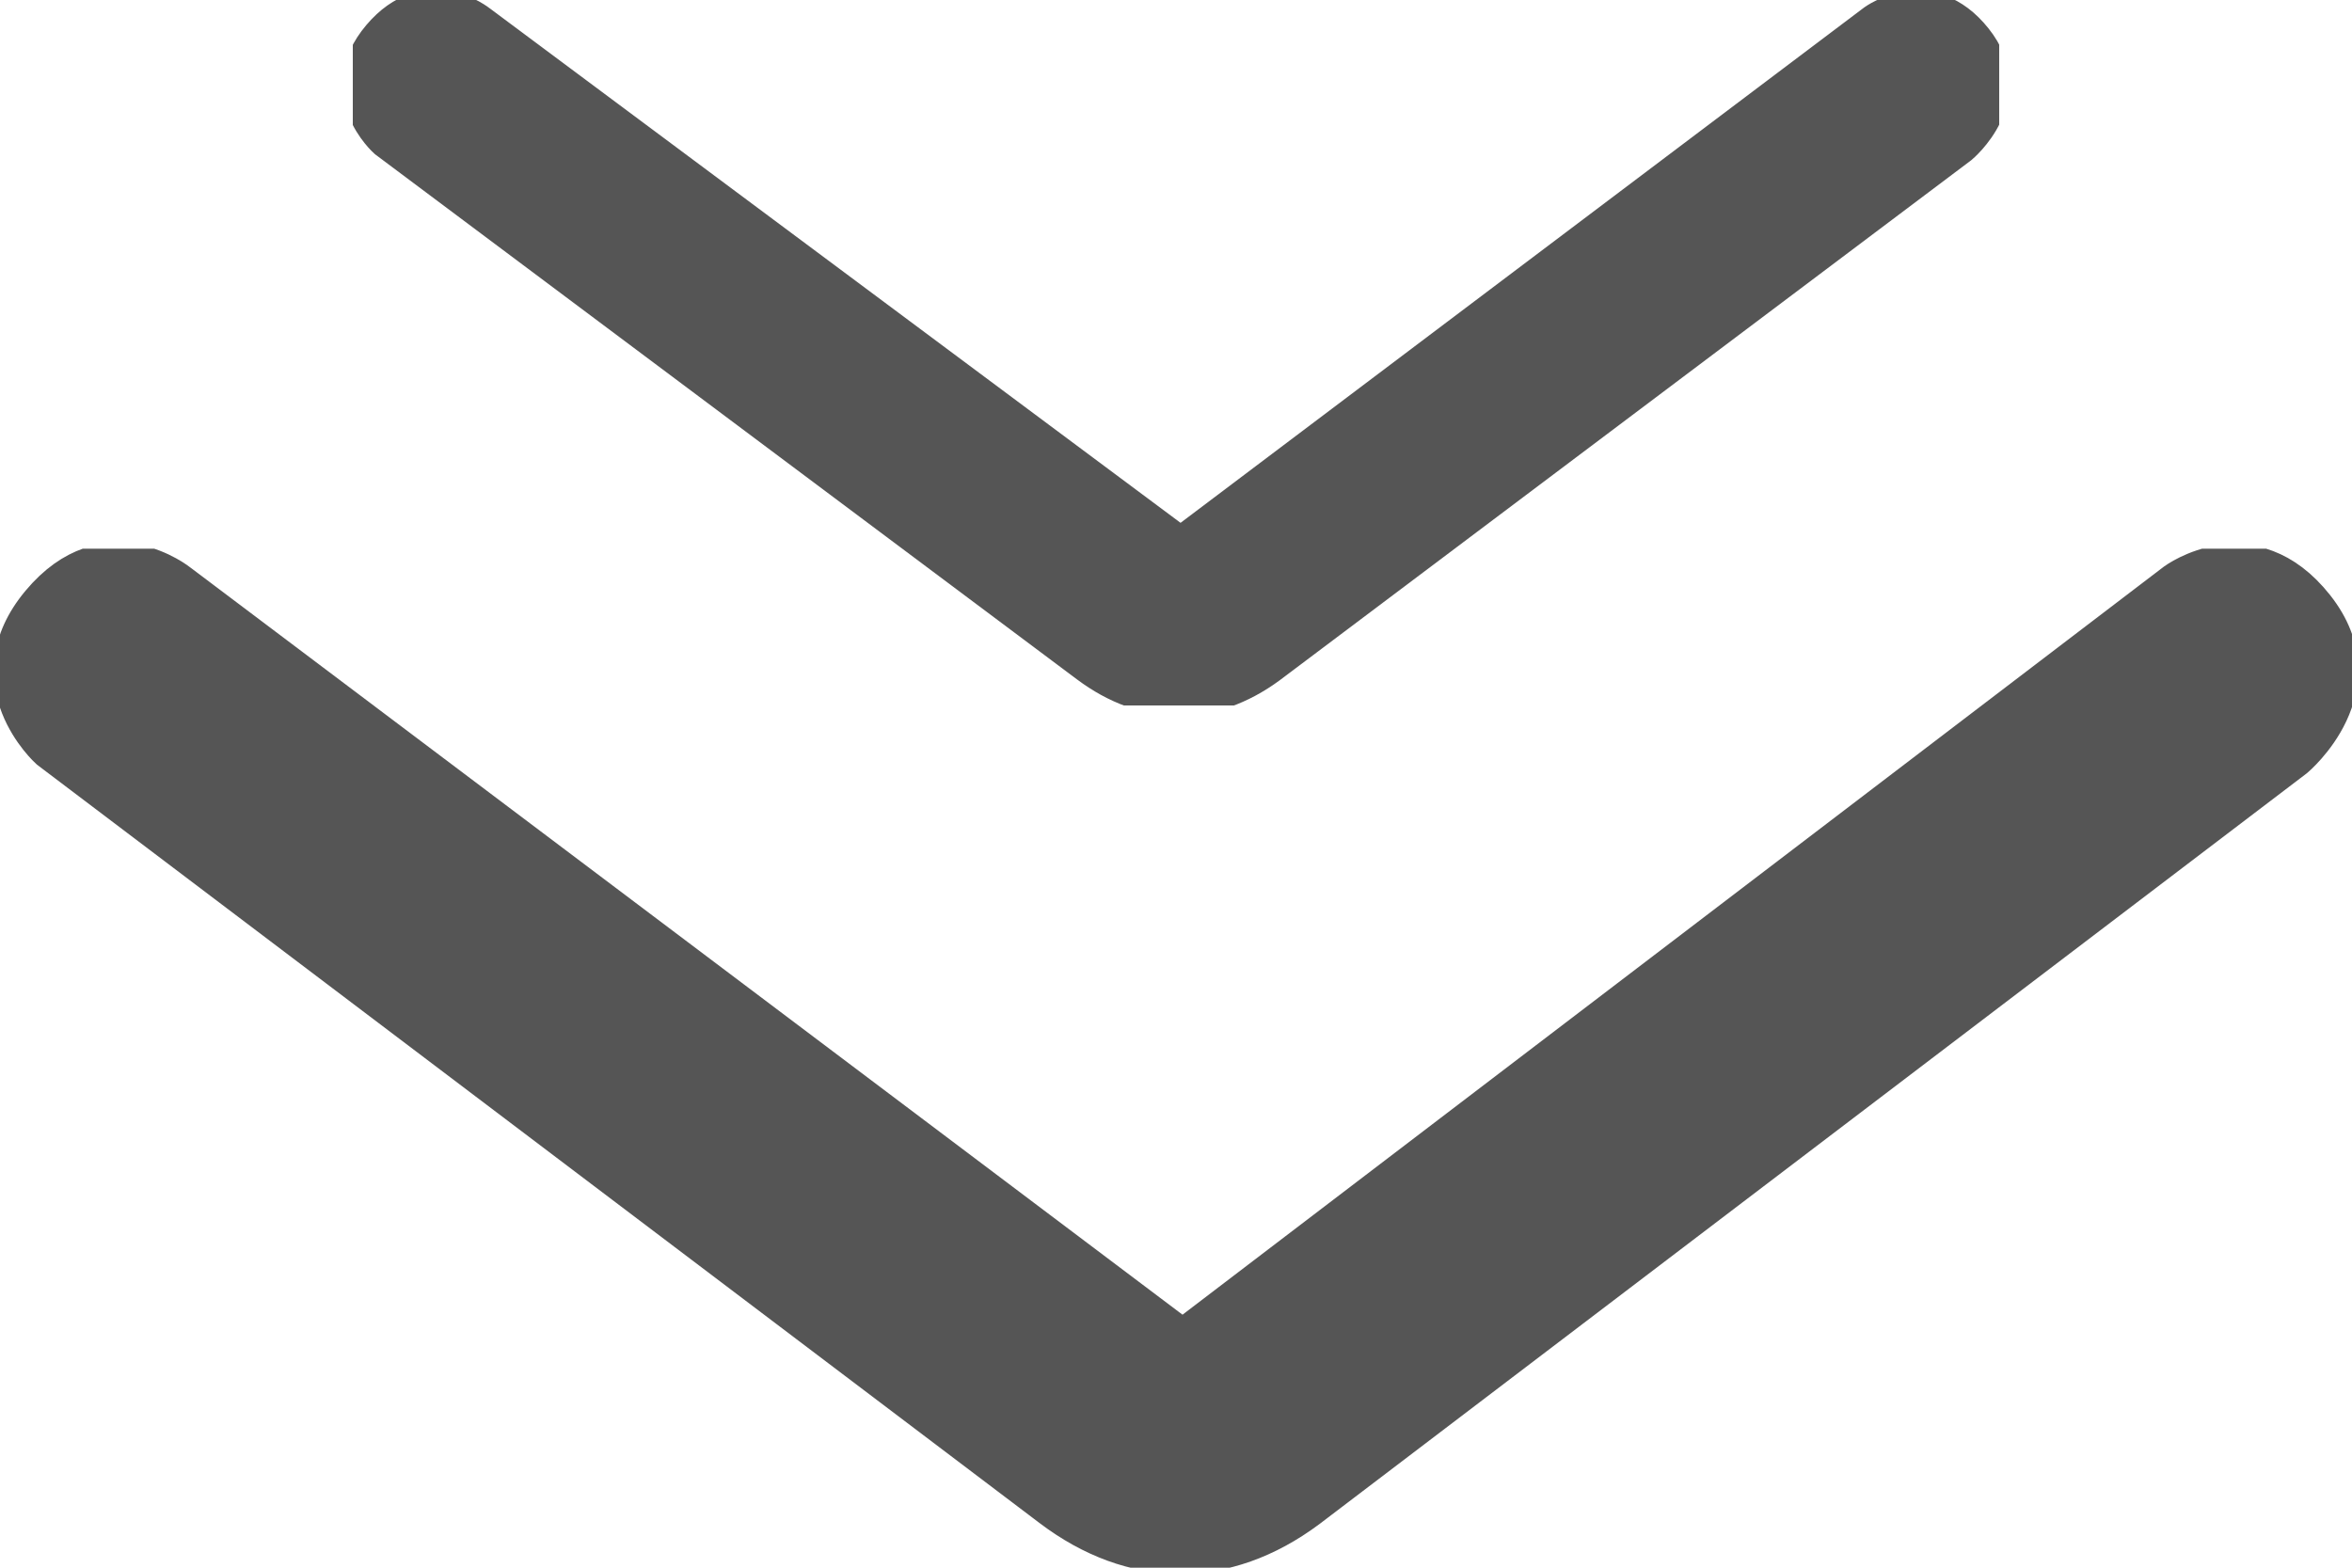 <svg width="60" height="40" viewBox="0 0 60 40" fill="none" xmlns="http://www.w3.org/2000/svg">
<g clip-path="url(#clip0_451_12)">
<path d="M30.168 34.172L4.567 14.888C4.567 14.888 2.719 13.378 1.035 15.393C-0.649 17.407 1.26 19.123 1.26 19.123L26.818 38.46C28.9 40.04 31.25 40.059 33.355 38.49L58.537 19.338C58.537 19.338 60.674 17.554 59.051 15.496C57.427 13.439 55.502 14.857 55.502 14.857L30.168 34.172Z" fill="#555555" stroke="#555555"/>
</g>
<g clip-path="url(#clip1_451_12)">
<path d="M30.118 13.965L12.197 0.615C12.197 0.615 10.904 -0.431 9.725 0.964C8.546 2.359 9.882 3.547 9.882 3.547L27.773 16.934C29.23 18.027 30.875 18.041 32.349 16.955L49.976 3.696C49.976 3.696 51.472 2.46 50.336 1.036C49.199 -0.389 47.852 0.593 47.852 0.593L30.118 13.965Z" fill="#555555" stroke="#555555"/>
</g>
<defs>
<clipPath id="clip0_451_12">
<rect width="26" height="60" fill="white" transform="matrix(0 1 1 0 0 14)"/>
</clipPath>
<clipPath id="clip1_451_12">
<rect width="18" height="42" fill="white" transform="matrix(0 1 1 0 9 0)"/>
</clipPath>
</defs>
</svg>

